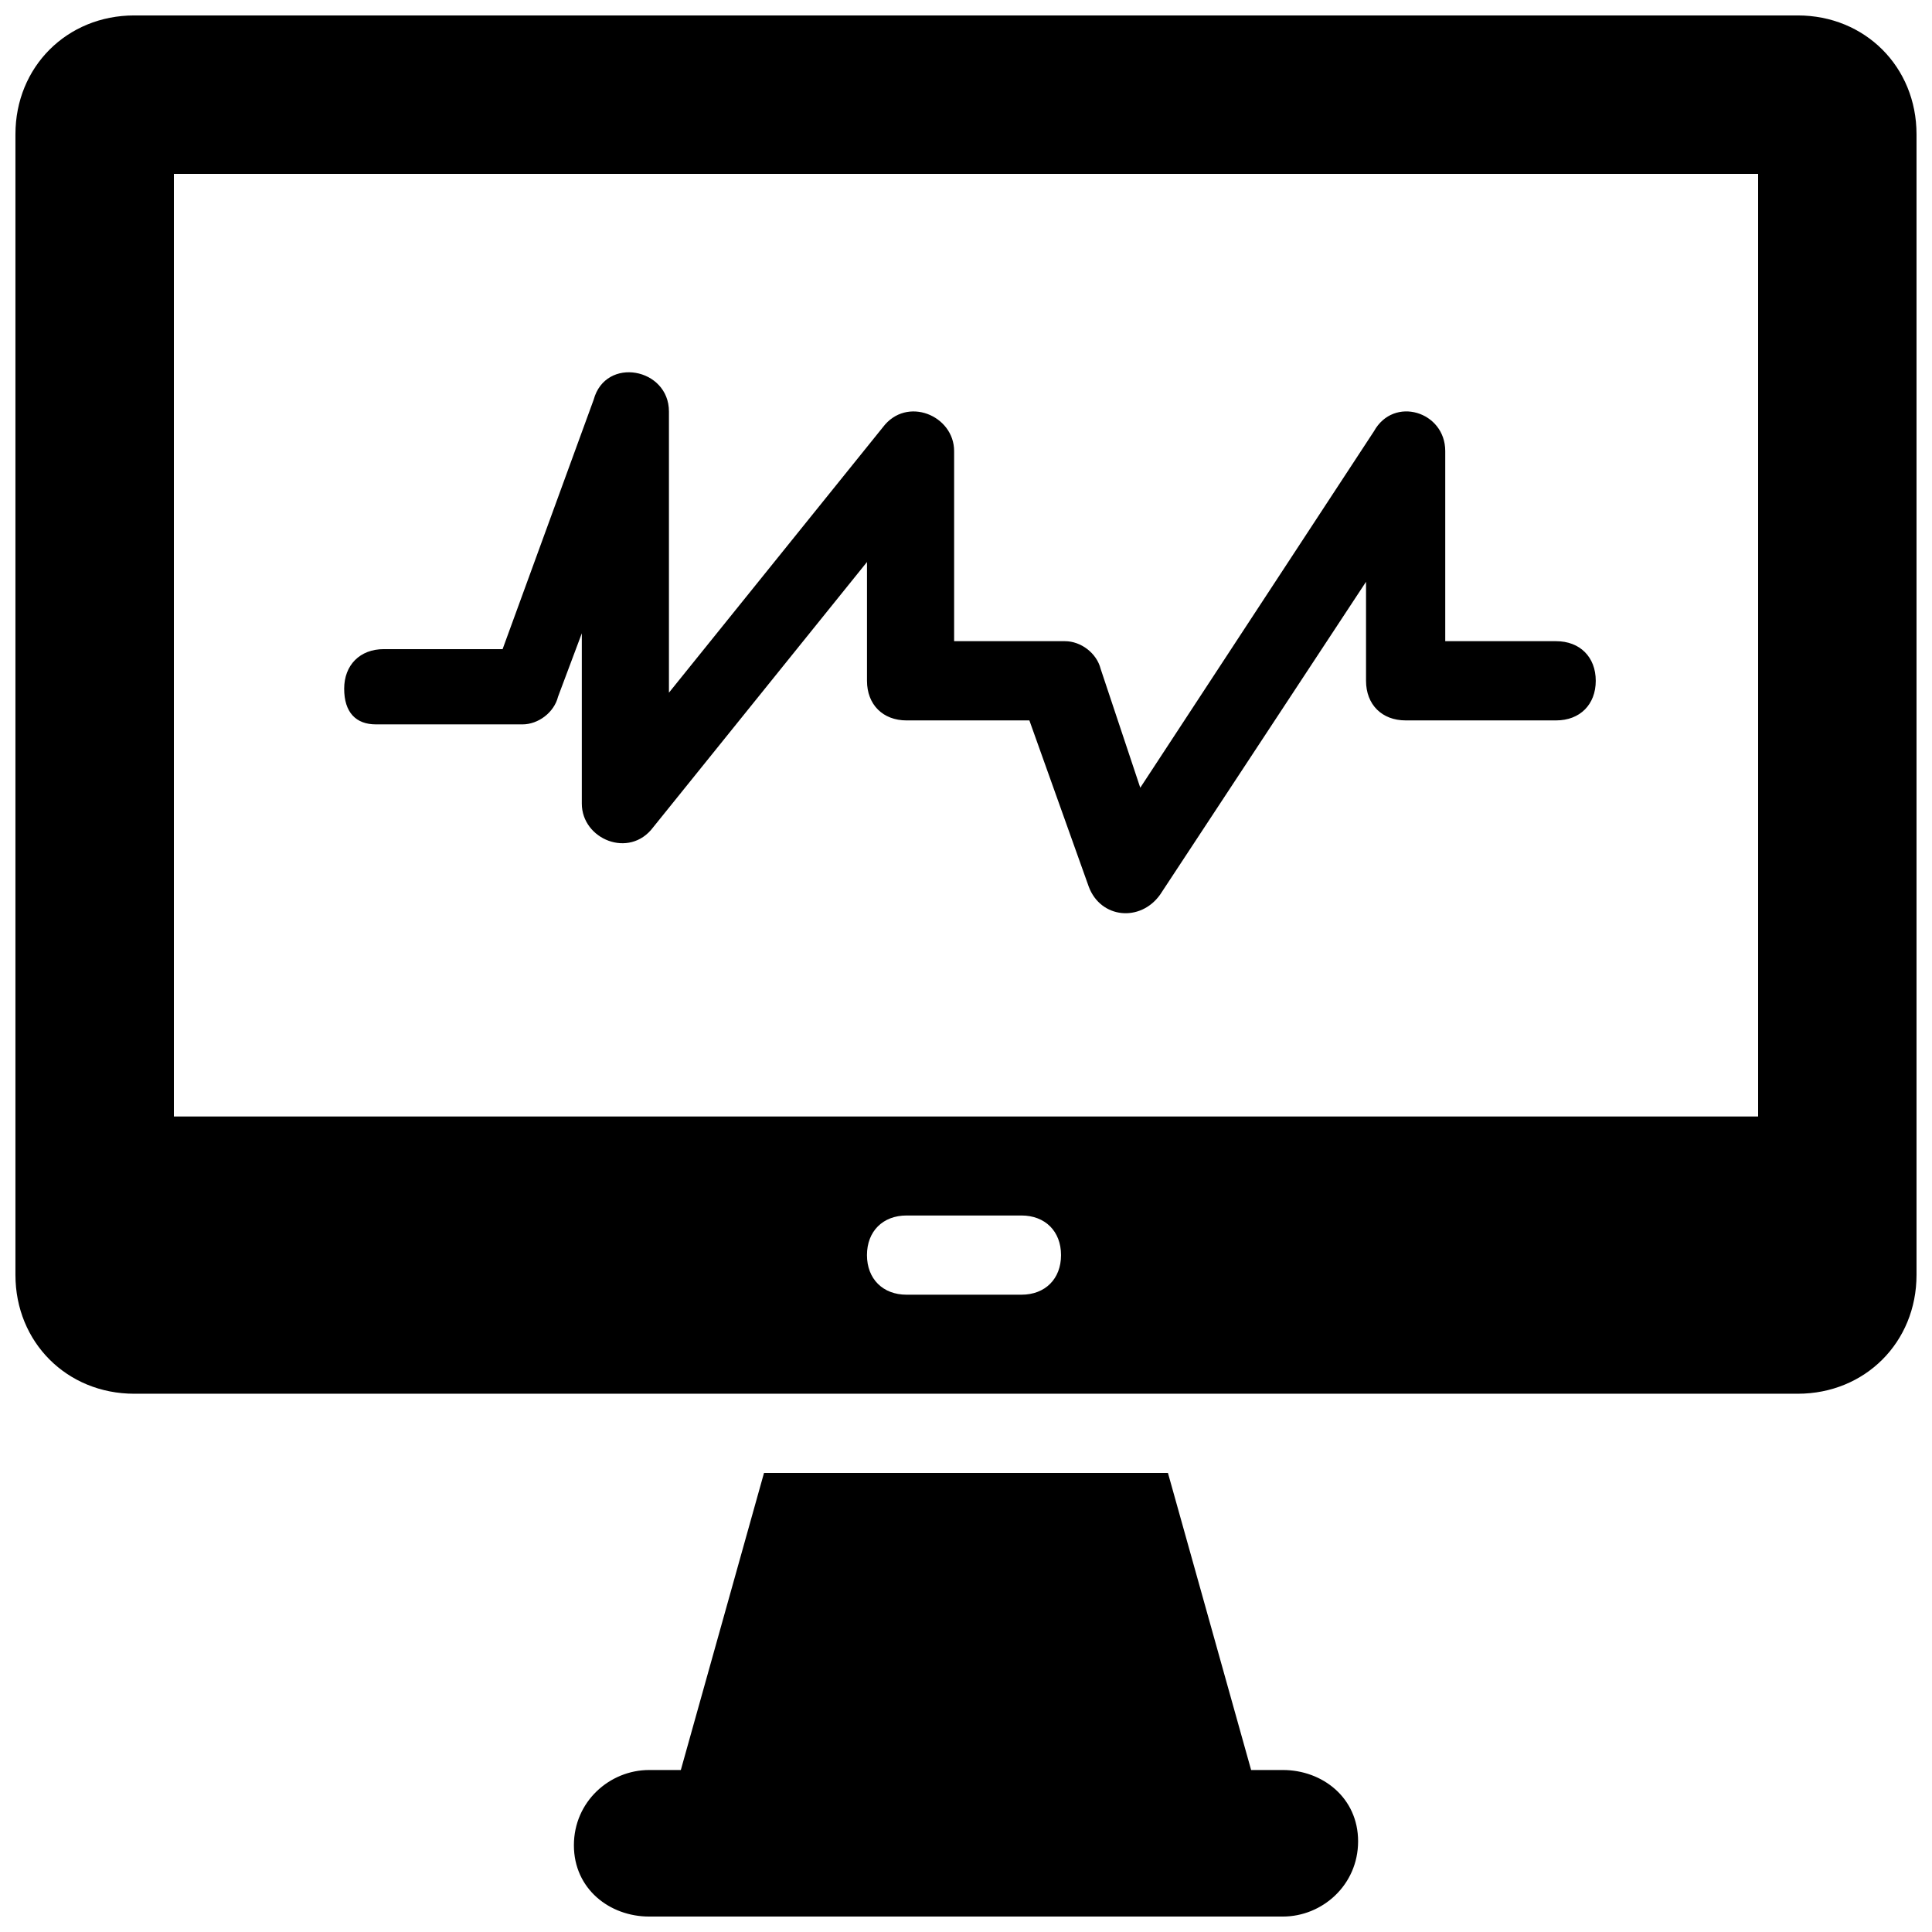 <?xml version="1.0" encoding="UTF-8"?>
<!-- Uploaded to: ICON Repo, www.svgrepo.com, Generator: ICON Repo Mixer Tools -->
<svg width="800px" height="800px" version="1.1" viewBox="144 144 512 512" xmlns="http://www.w3.org/2000/svg">
 <defs>
  <clipPath id="b">
   <path d="m296 534h208v117.9h-208z"/>
  </clipPath>
  <clipPath id="a">
   <path d="m148.09 148.09h503.81v365.91h-503.81z"/>
  </clipPath>
 </defs>
 <g clip-path="url(#b)">
  <path d="m483.96 613.07h-8.398l-22.043-78.719h-107.05l-22.043 78.719h-8.395c-10.496 0-19.941 8.398-19.941 19.941-0.004 11.547 9.445 18.895 19.941 18.895h167.94c10.496 0 19.941-8.398 19.941-19.941 0-11.547-9.449-18.895-19.945-18.895z"/>
 </g>
 <g clip-path="url(#a)">
  <path d="m620.41 148.09h-440.83c-17.844 0-31.488 13.645-31.488 31.488v302.29c0 17.844 13.645 31.488 31.488 31.488h440.83c17.844 0 31.488-13.645 31.488-31.488v-302.29c0-17.844-13.645-31.488-31.488-31.488zm-205.72 339.02h-30.438c-6.297 0-10.496-4.199-10.496-10.496s4.199-10.496 10.496-10.496h30.438c6.297 0 10.496 4.199 10.496 10.496s-4.195 10.496-10.496 10.496zm195.23-47.234h-419.84v-249.8h419.84z"/>
 </g>
 <path d="m243.61 335.97h38.836c4.199 0 8.398-3.148 9.445-7.348l6.297-16.793v45.133c0 9.445 12.594 14.695 18.895 6.297l56.68-70.324v31.488c0 6.297 4.199 10.496 10.496 10.496h32.539l15.742 44.082c3.148 8.398 13.645 9.445 18.895 2.098l54.578-82.918v26.238c0 6.297 4.199 10.496 10.496 10.496h39.887c6.297 0 10.496-4.199 10.496-10.496s-4.199-10.496-10.496-10.496h-29.391v-50.383c0-10.496-13.645-14.695-18.895-5.246l-61.926 94.465-10.496-31.488c-1.051-4.199-5.246-7.348-9.445-7.348h-29.391v-50.383c0-9.445-12.594-14.695-18.895-6.297l-56.68 70.324v-74.516c0-11.547-16.793-14.695-19.941-3.148l-24.141 66.125h-31.488c-6.297 0-10.496 4.199-10.496 10.496s3.148 9.445 8.398 9.445z"/>
</svg>